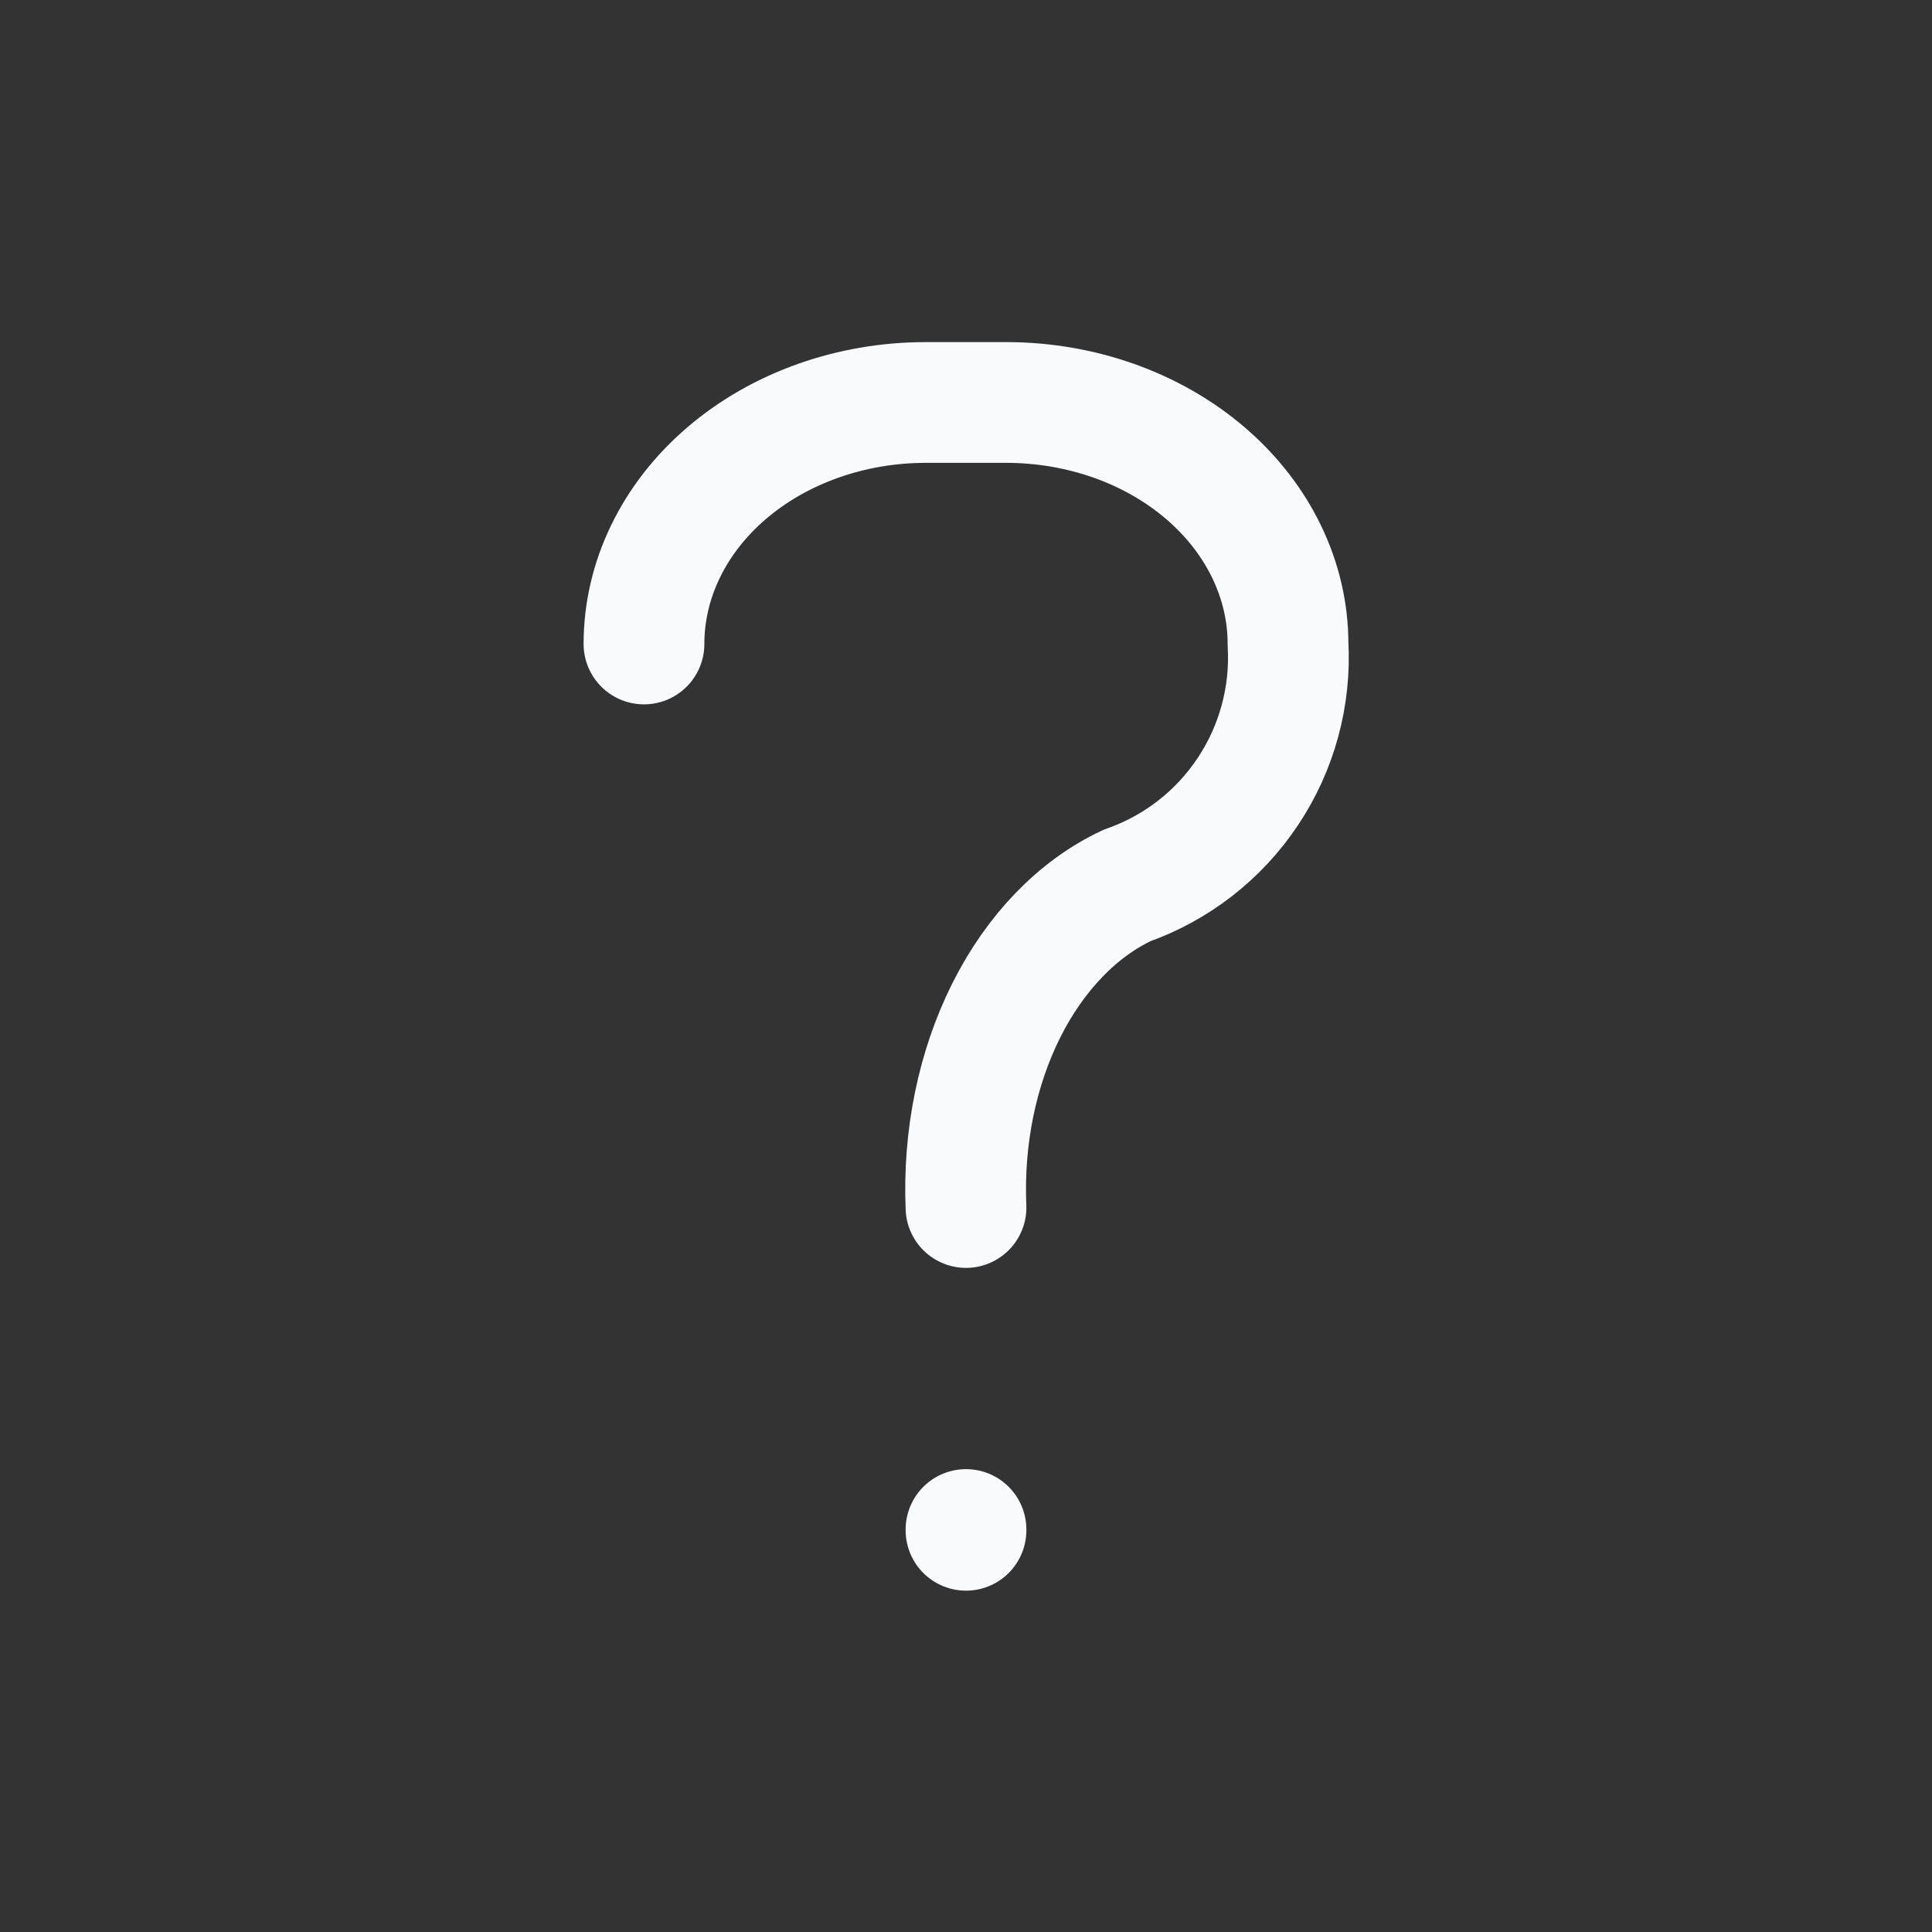 <svg width='28' height='28' viewBox='0 0 28 28' fill='none' xmlns='http://www.w3.org/2000/svg'>
    <rect x="0" y="0" width="28" height="28" fill="#333333" stroke="none"/>
    <g clip-path='url(#clip0_357_67)'>
        <path
            d='M9.333 9.333C9.333 8.405 9.764 7.515 10.529 6.859C11.295 6.202 12.334 5.833 13.417 5.833H14.583C15.666 5.833 16.705 6.202 17.471 6.859C18.236 7.515 18.667 8.405 18.667 9.333C18.71 10.091 18.505 10.842 18.084 11.473C17.664 12.104 17.049 12.582 16.333 12.833C15.618 13.169 15.003 13.806 14.582 14.647C14.161 15.489 13.957 16.49 14 17.5'
            stroke='#F9FAFB'
            stroke-width='1.75'
            stroke-linecap='round'
            stroke-linejoin='round'></path>
        <path d='M14 22.167V22.178' stroke='#F9FAFB' stroke-width='1.75' stroke-linecap='round' stroke-linejoin='round'></path>
    </g>
    <defs>
        <clipPath id='clip0_357_67'>
            <rect width='28' height='28' fill='white'></rect>
        </clipPath>
    </defs>
</svg>